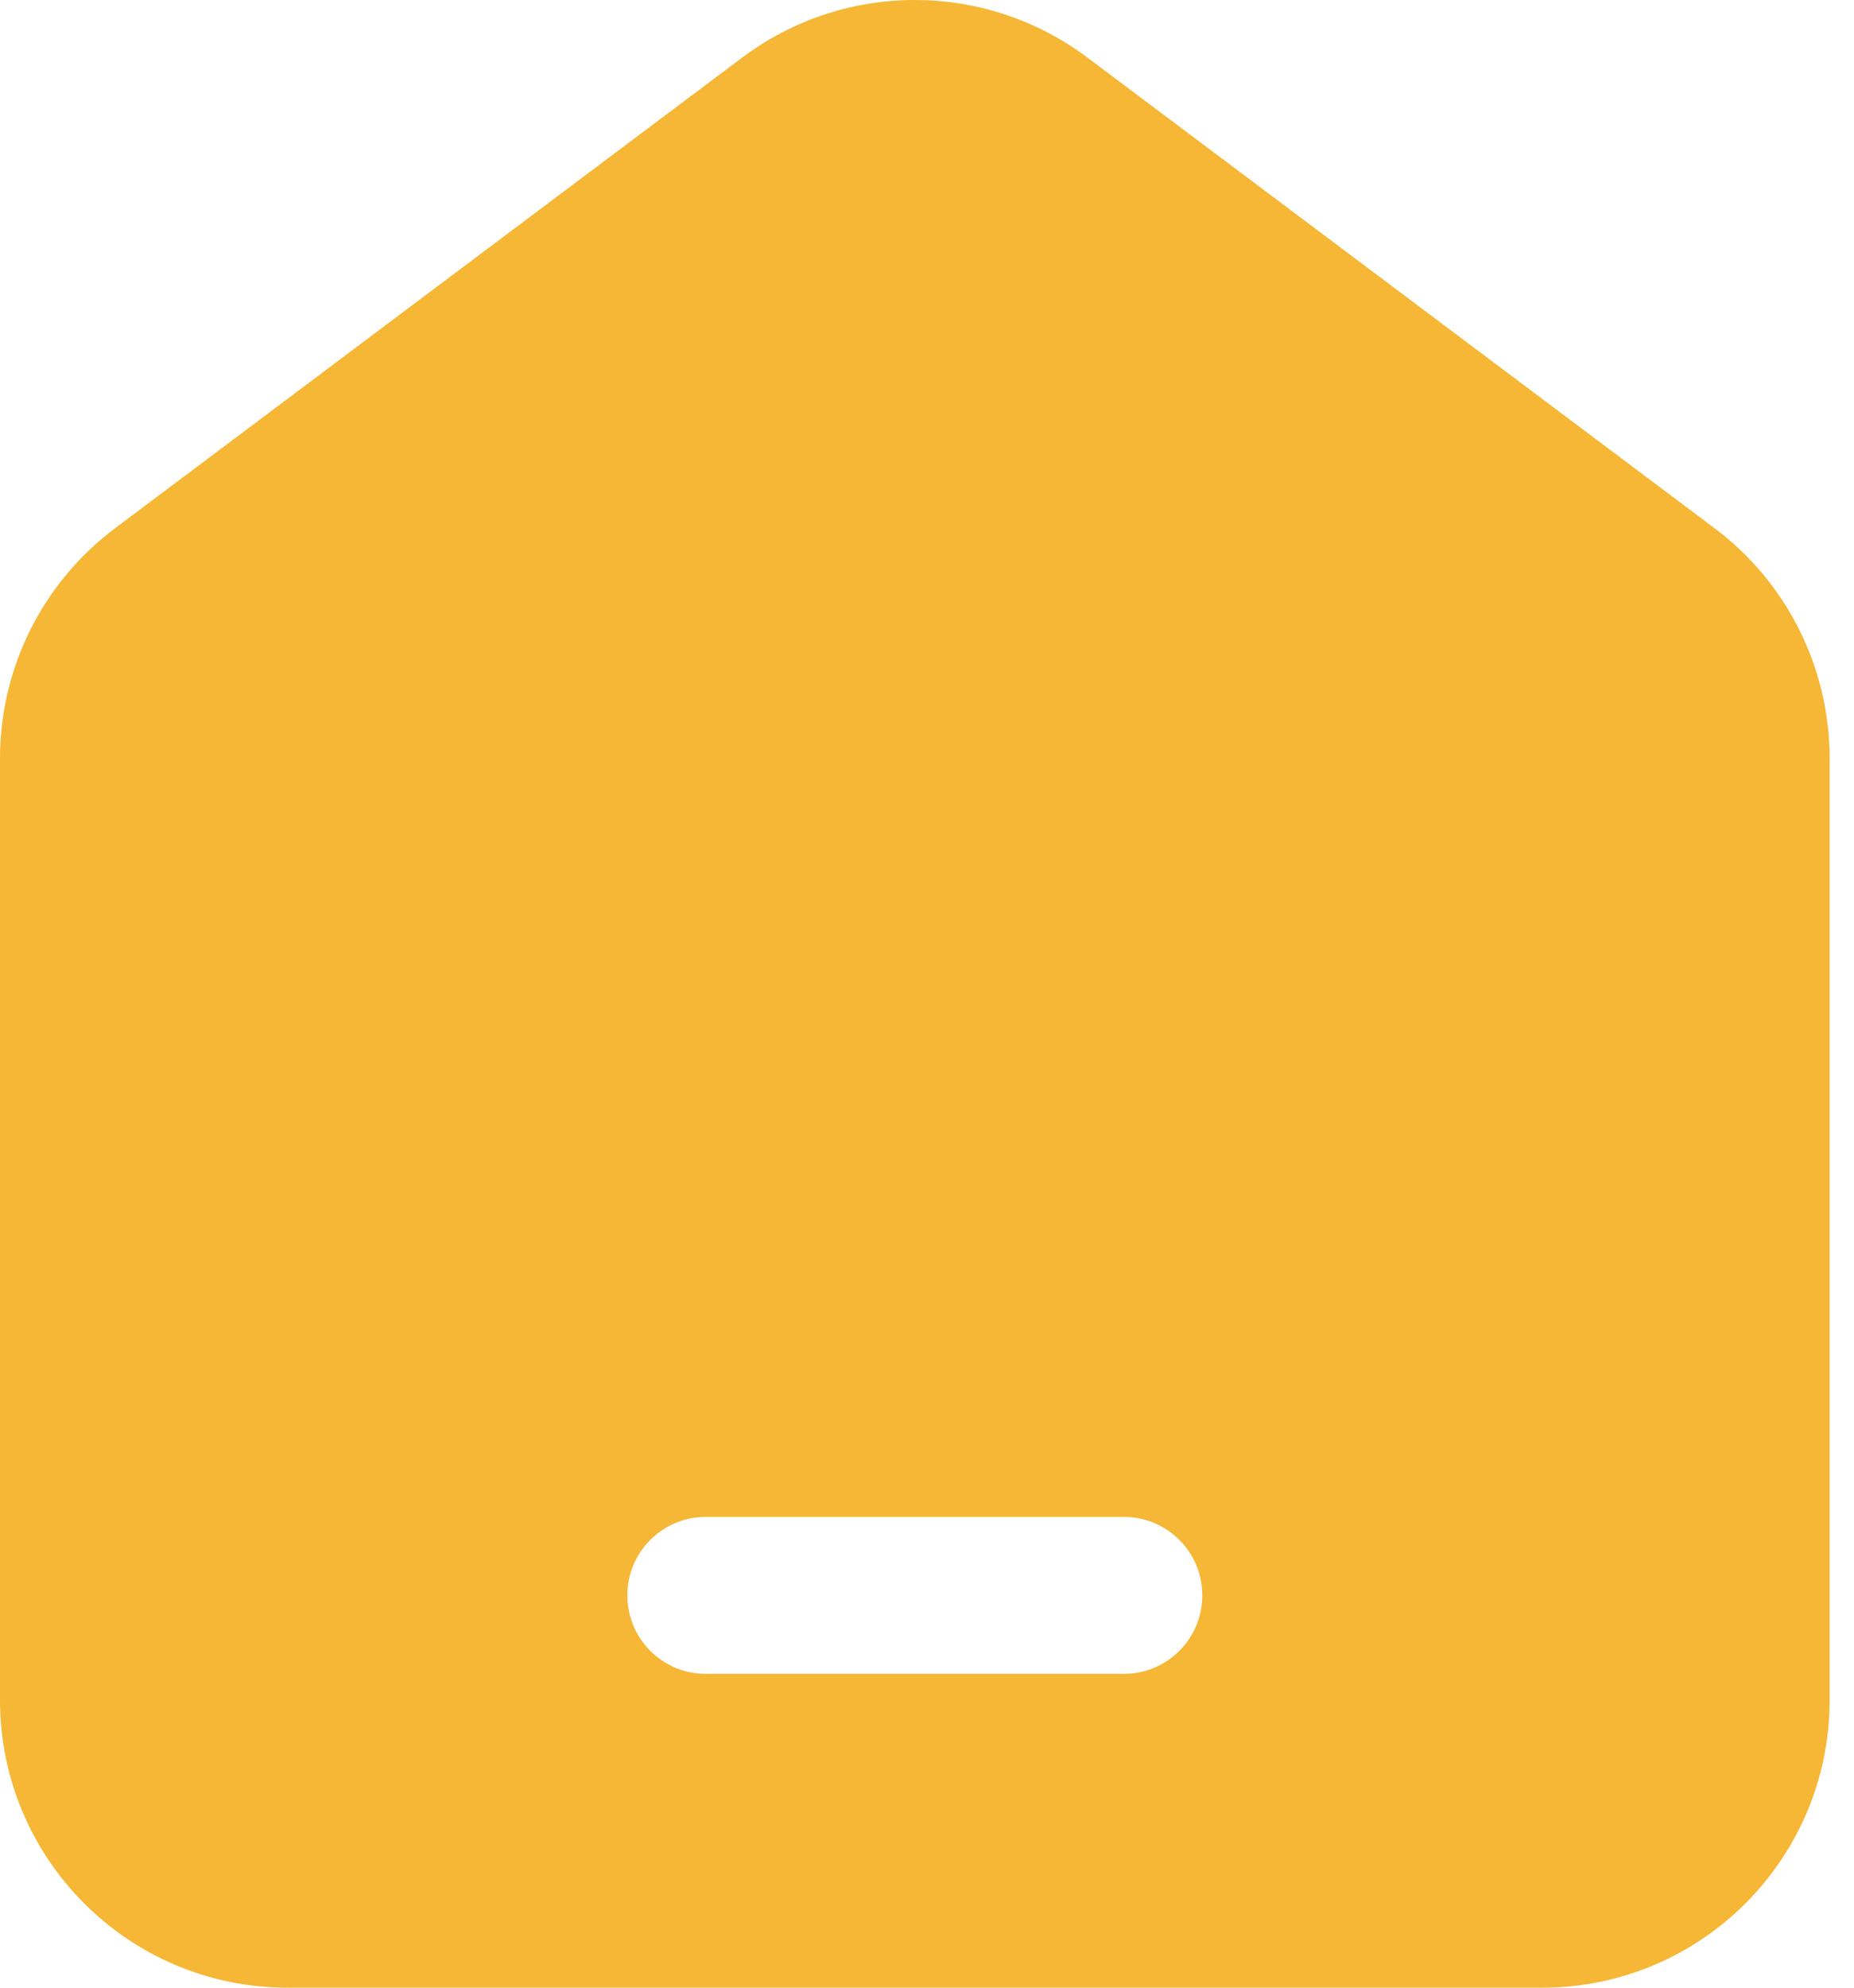 <svg width="42" height="45" viewBox="0 0 42 45" fill="none" xmlns="http://www.w3.org/2000/svg">
<path fill-rule="evenodd" clip-rule="evenodd" d="M41.448 17.171C41.448 15.12 40.482 13.189 38.843 11.96L24.632 1.302C22.316 -0.434 19.132 -0.434 16.816 1.302L2.605 11.96C0.966 13.189 0 15.12 0 17.171V38.487C0 42.084 2.916 45 6.513 45H34.935C38.532 45 41.448 42.084 41.448 38.487V17.171ZM15.987 37.895H25.461C26.441 37.895 27.237 37.099 27.237 36.118C27.237 35.138 26.441 34.342 25.461 34.342H15.987C15.007 34.342 14.211 35.138 14.211 36.118C14.211 37.099 15.007 37.895 15.987 37.895Z" fill="#F5B735"/>
</svg>
